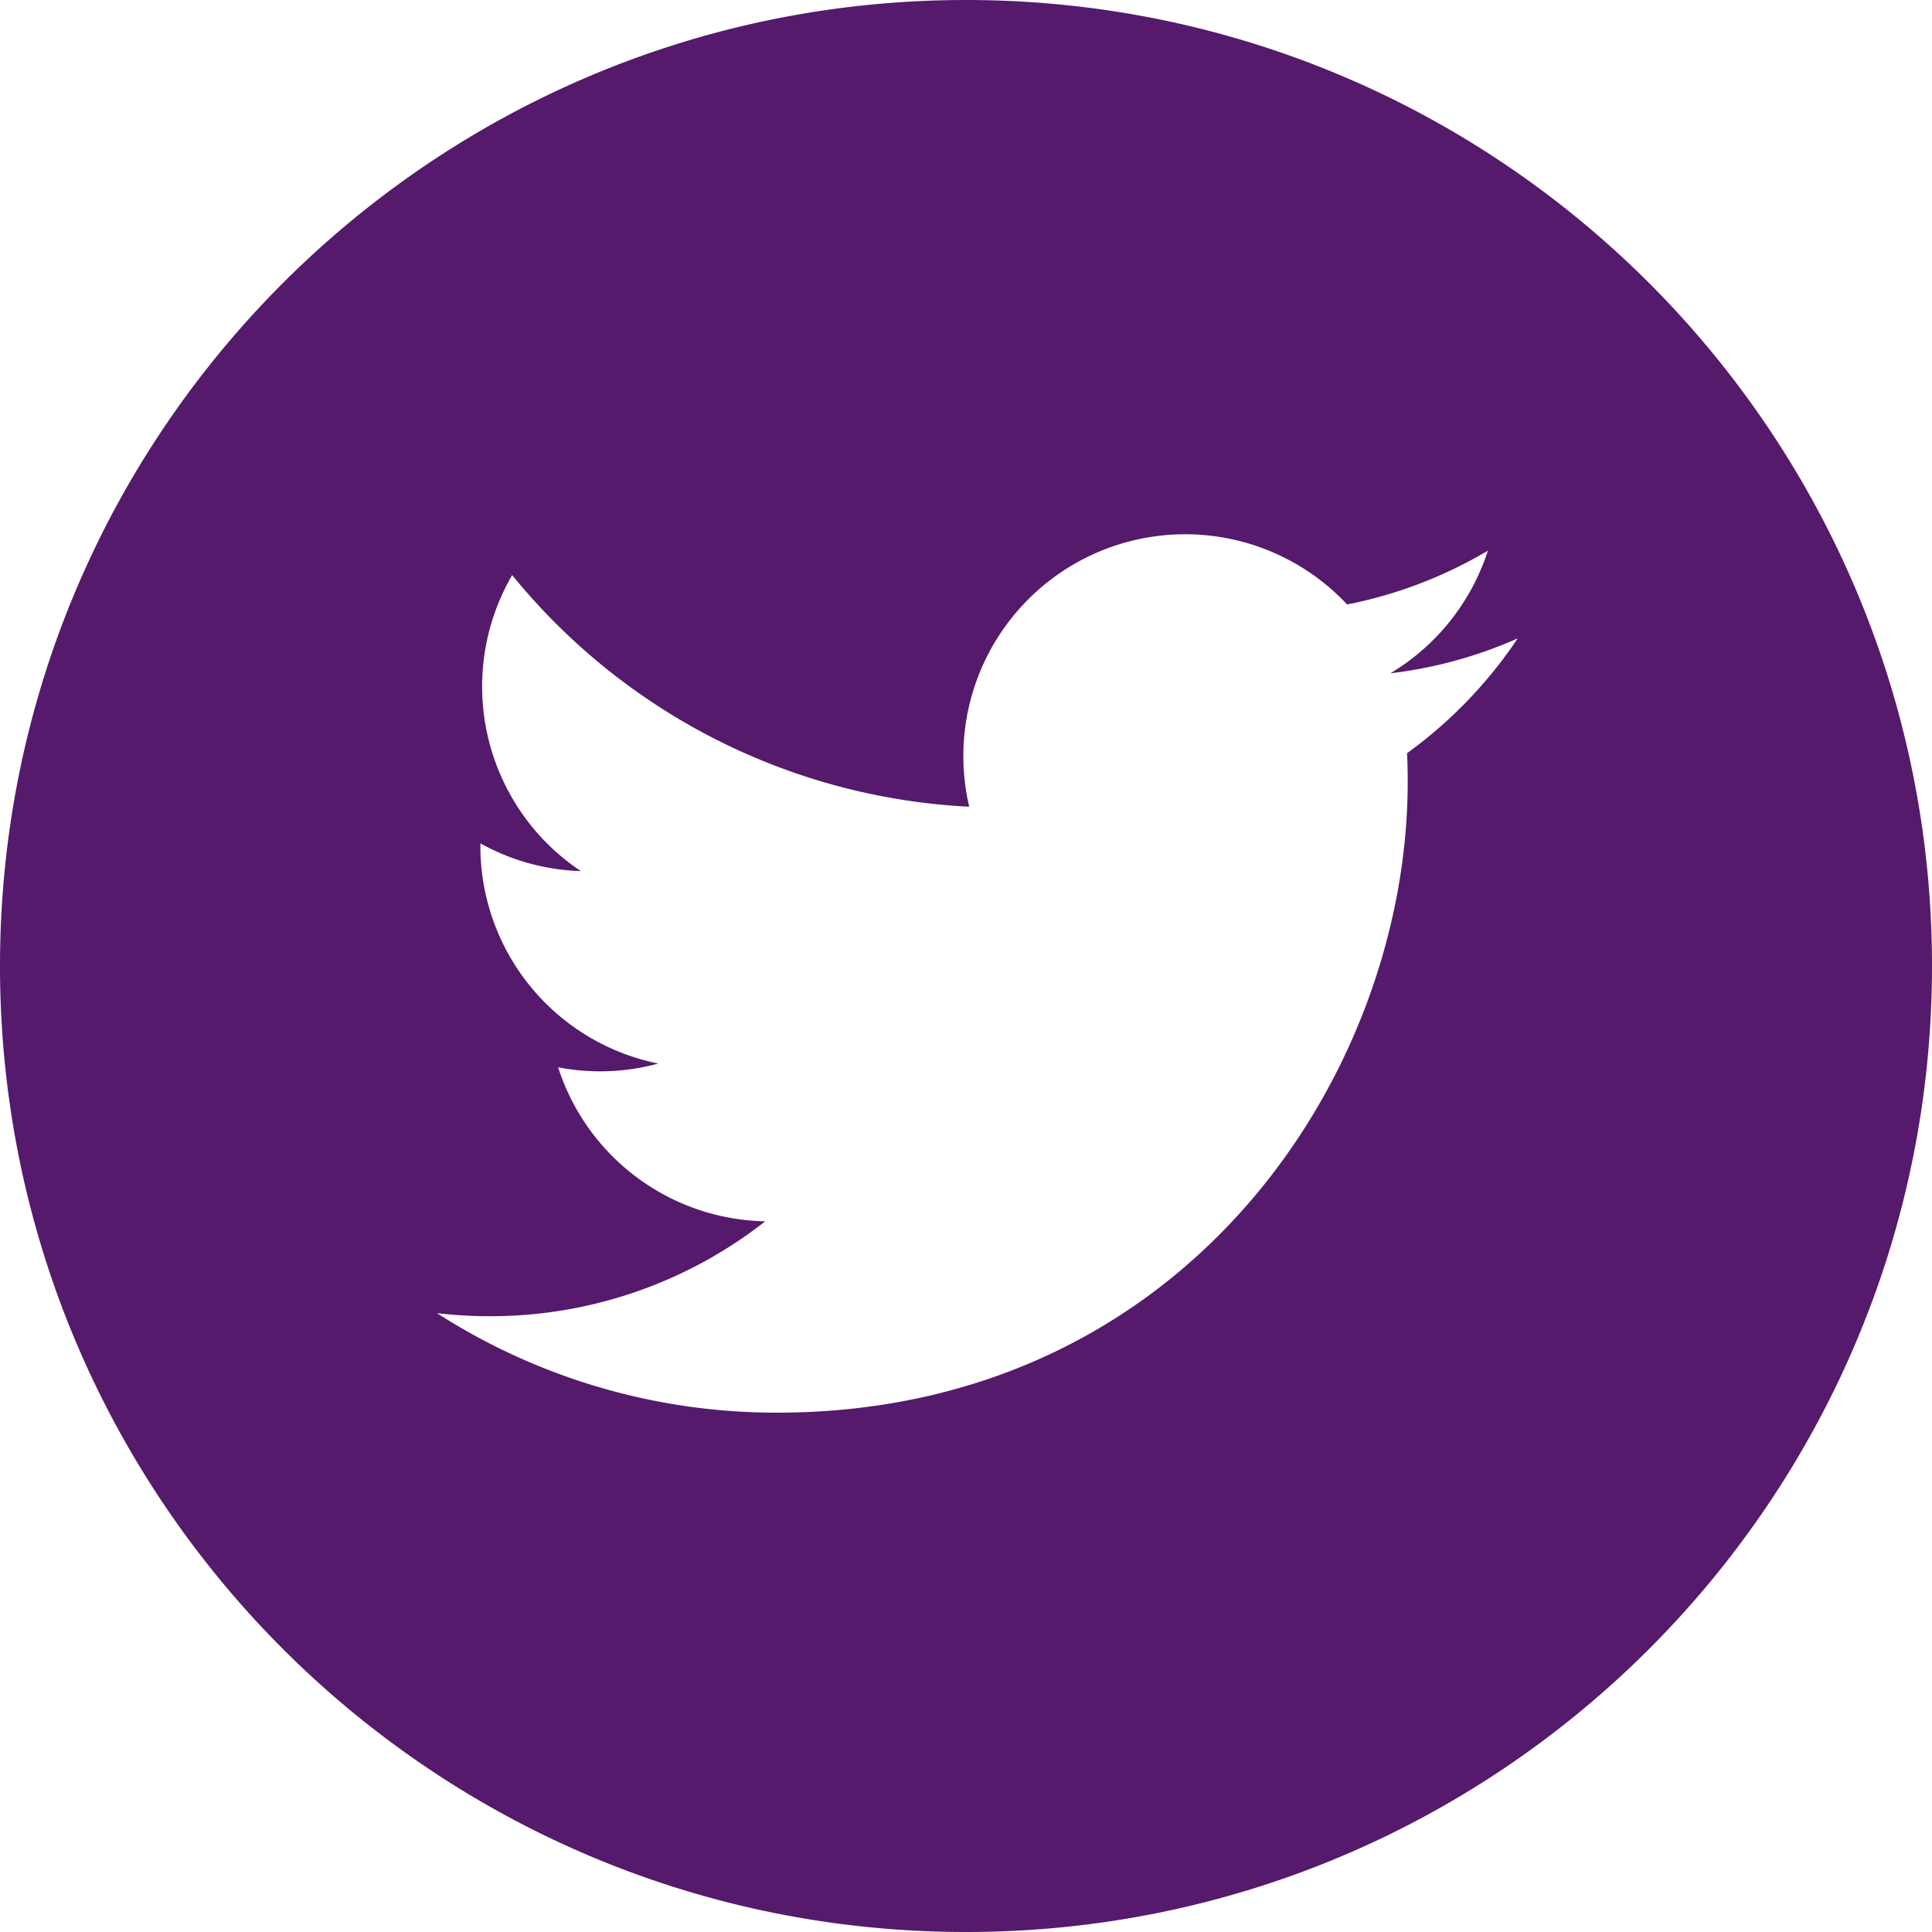 <svg id="Layer_1" data-name="Layer 1" xmlns="http://www.w3.org/2000/svg" viewBox="0 0 512 512"><defs><style>.cls-1{fill:#551a6b;}</style></defs><title>twitter</title><path class="cls-1" d="M256,0C114.64,0,0,114.64,0,256S114.64,512,256,512,512,397.36,512,256,397.36,0,256,0ZM372.89,199.6q.17,3.78.17,7.59c0,77.64-59.1,167.18-167.18,167.18h0A166.32,166.32,0,0,1,115.8,348a119.51,119.51,0,0,0,14,.81,117.9,117.9,0,0,0,73-25.15,58.82,58.82,0,0,1-54.89-40.81,58.56,58.56,0,0,0,26.54-1,58.77,58.77,0,0,1-47.14-57.6c0-.27,0-.5,0-.75a58.35,58.35,0,0,0,26.61,7.35,58.81,58.81,0,0,1-18.19-78.45,166.83,166.83,0,0,0,121.12,61.39A58.79,58.79,0,0,1,357,160.19a117.86,117.86,0,0,0,37.31-14.26,59,59,0,0,1-25.84,32.5,117.19,117.19,0,0,0,33.74-9.25A119.41,119.41,0,0,1,372.89,199.6Z"/></svg>